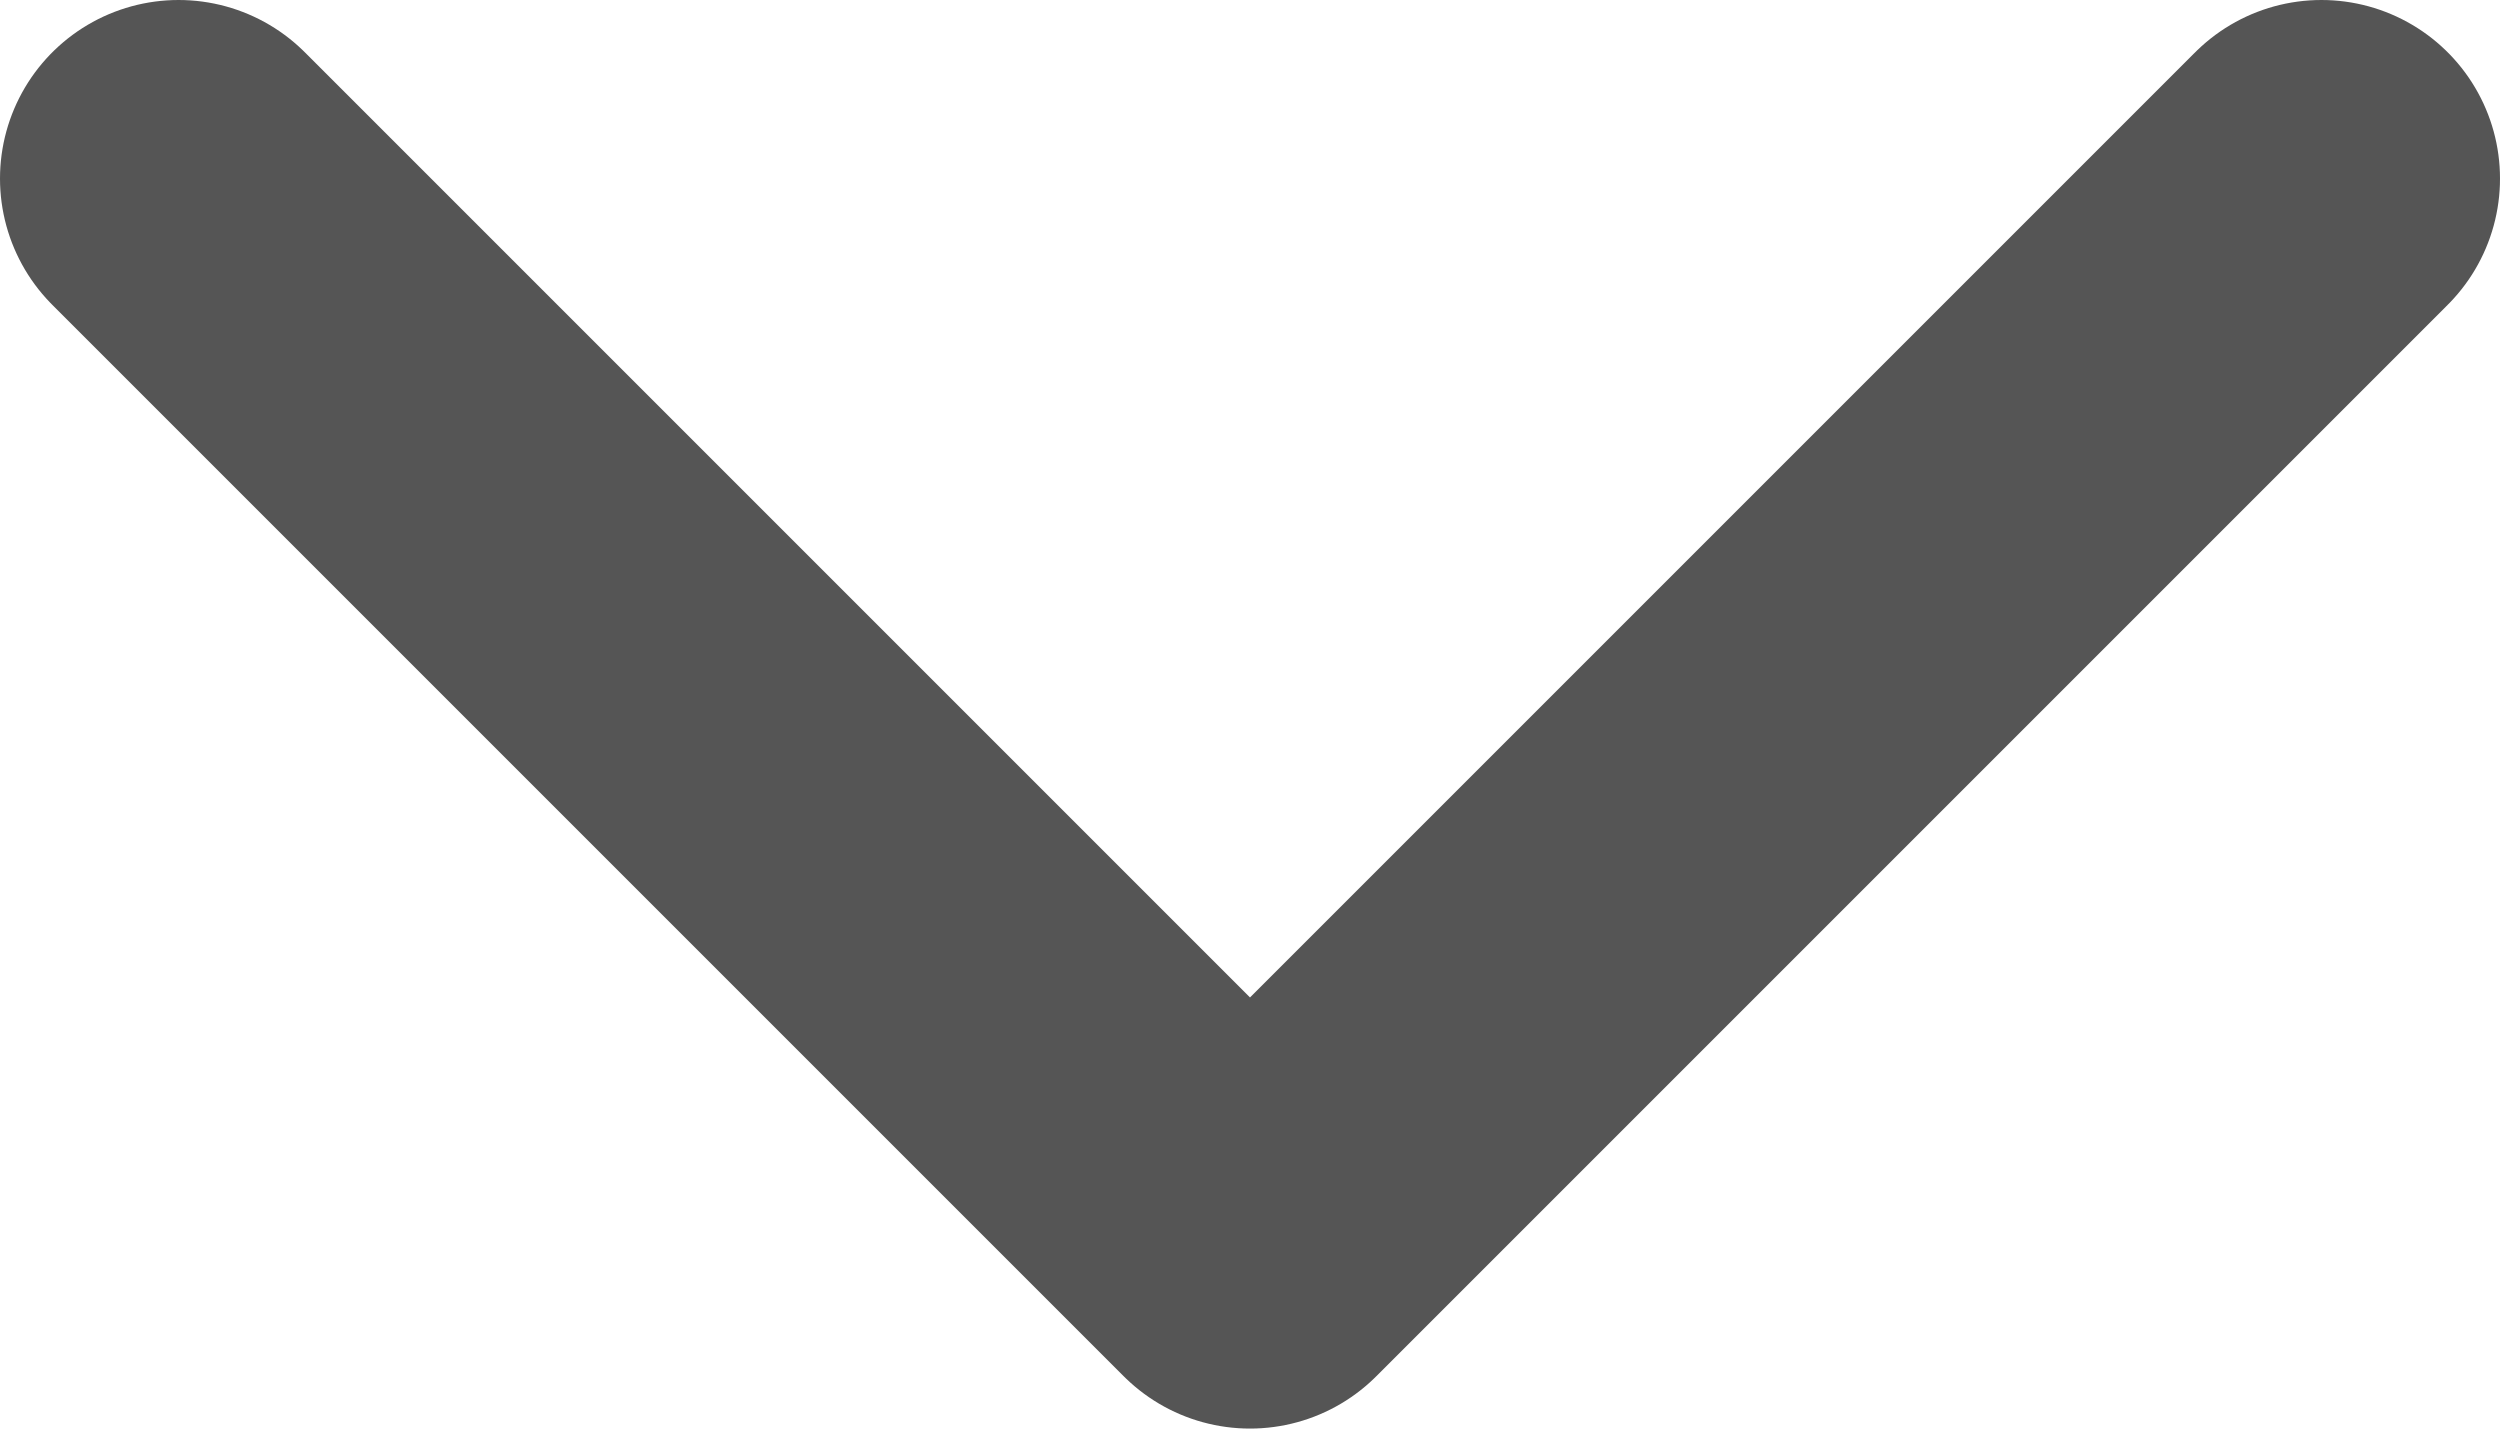 <svg xmlns="http://www.w3.org/2000/svg" viewBox="0 0 14 8"><defs><style>.cls-1{fill:none;stroke:#555;stroke-linecap:round;stroke-linejoin:round;stroke-width:2px;fill-rule:evenodd;}</style></defs><title>Arrow Fold out</title><g id="Layer_2" data-name="Layer 2"><g id="Arrow_Fold_out" data-name="Arrow Fold out"><polyline class="cls-1" points="13 1 7 7 1 1"/></g></g></svg>